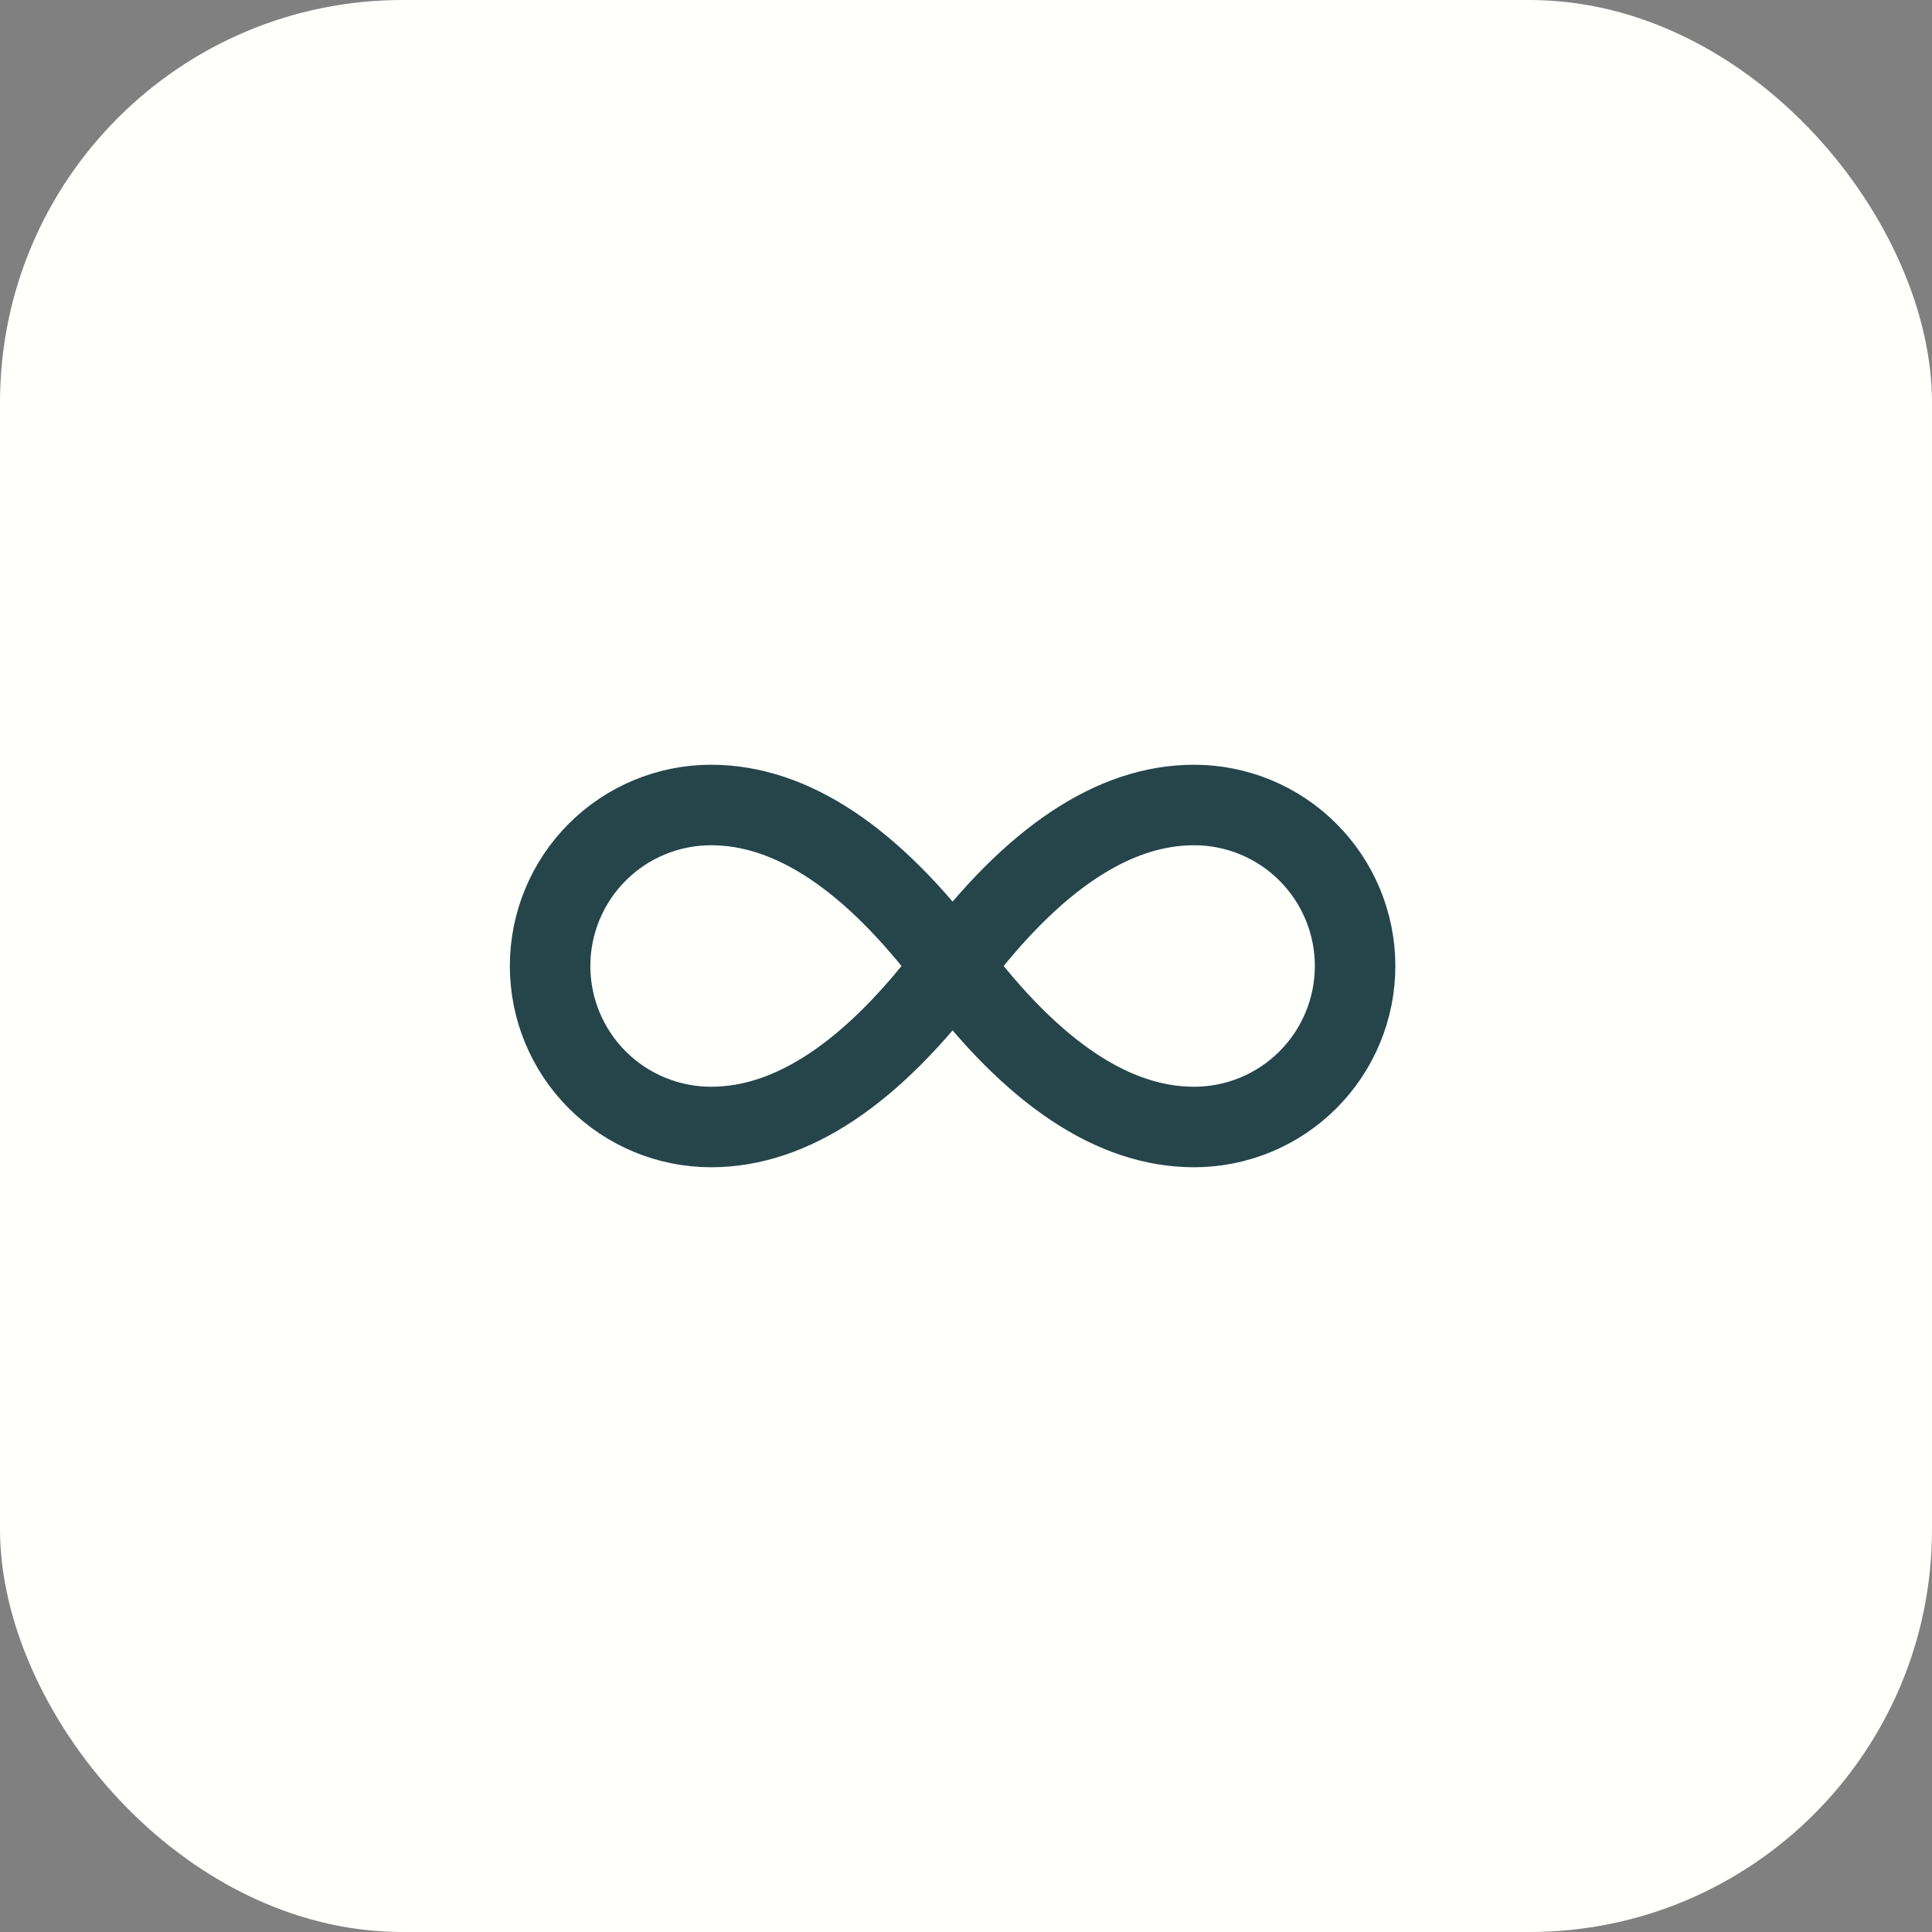 <svg width="48" height="48" viewBox="0 0 48 48" fill="none" xmlns="http://www.w3.org/2000/svg">
<rect x="0" y="0" width="48" height="48" fill="#808080" stroke="none"/>
<rect width="48" height="48" rx="10" fill="#FFFFFC"/>
<path d="M23.667 24C21.667 21.33 19.667 20 17.667 20C16.606 20 15.588 20.421 14.838 21.172C14.088 21.922 13.667 22.939 13.667 24C13.667 25.061 14.088 26.078 14.838 26.828C15.588 27.579 16.606 28 17.667 28C19.667 28 21.667 26.67 23.667 24ZM23.667 24C25.667 26.67 27.667 28 29.667 28C30.728 28 31.745 27.579 32.495 26.828C33.245 26.078 33.667 25.061 33.667 24C33.667 22.939 33.245 21.922 32.495 21.172C31.745 20.421 30.728 20 29.667 20C27.667 20 25.667 21.33 23.667 24Z" stroke="#25454A" stroke-width="2" stroke-linecap="round" stroke-linejoin="round"/>
</svg>
